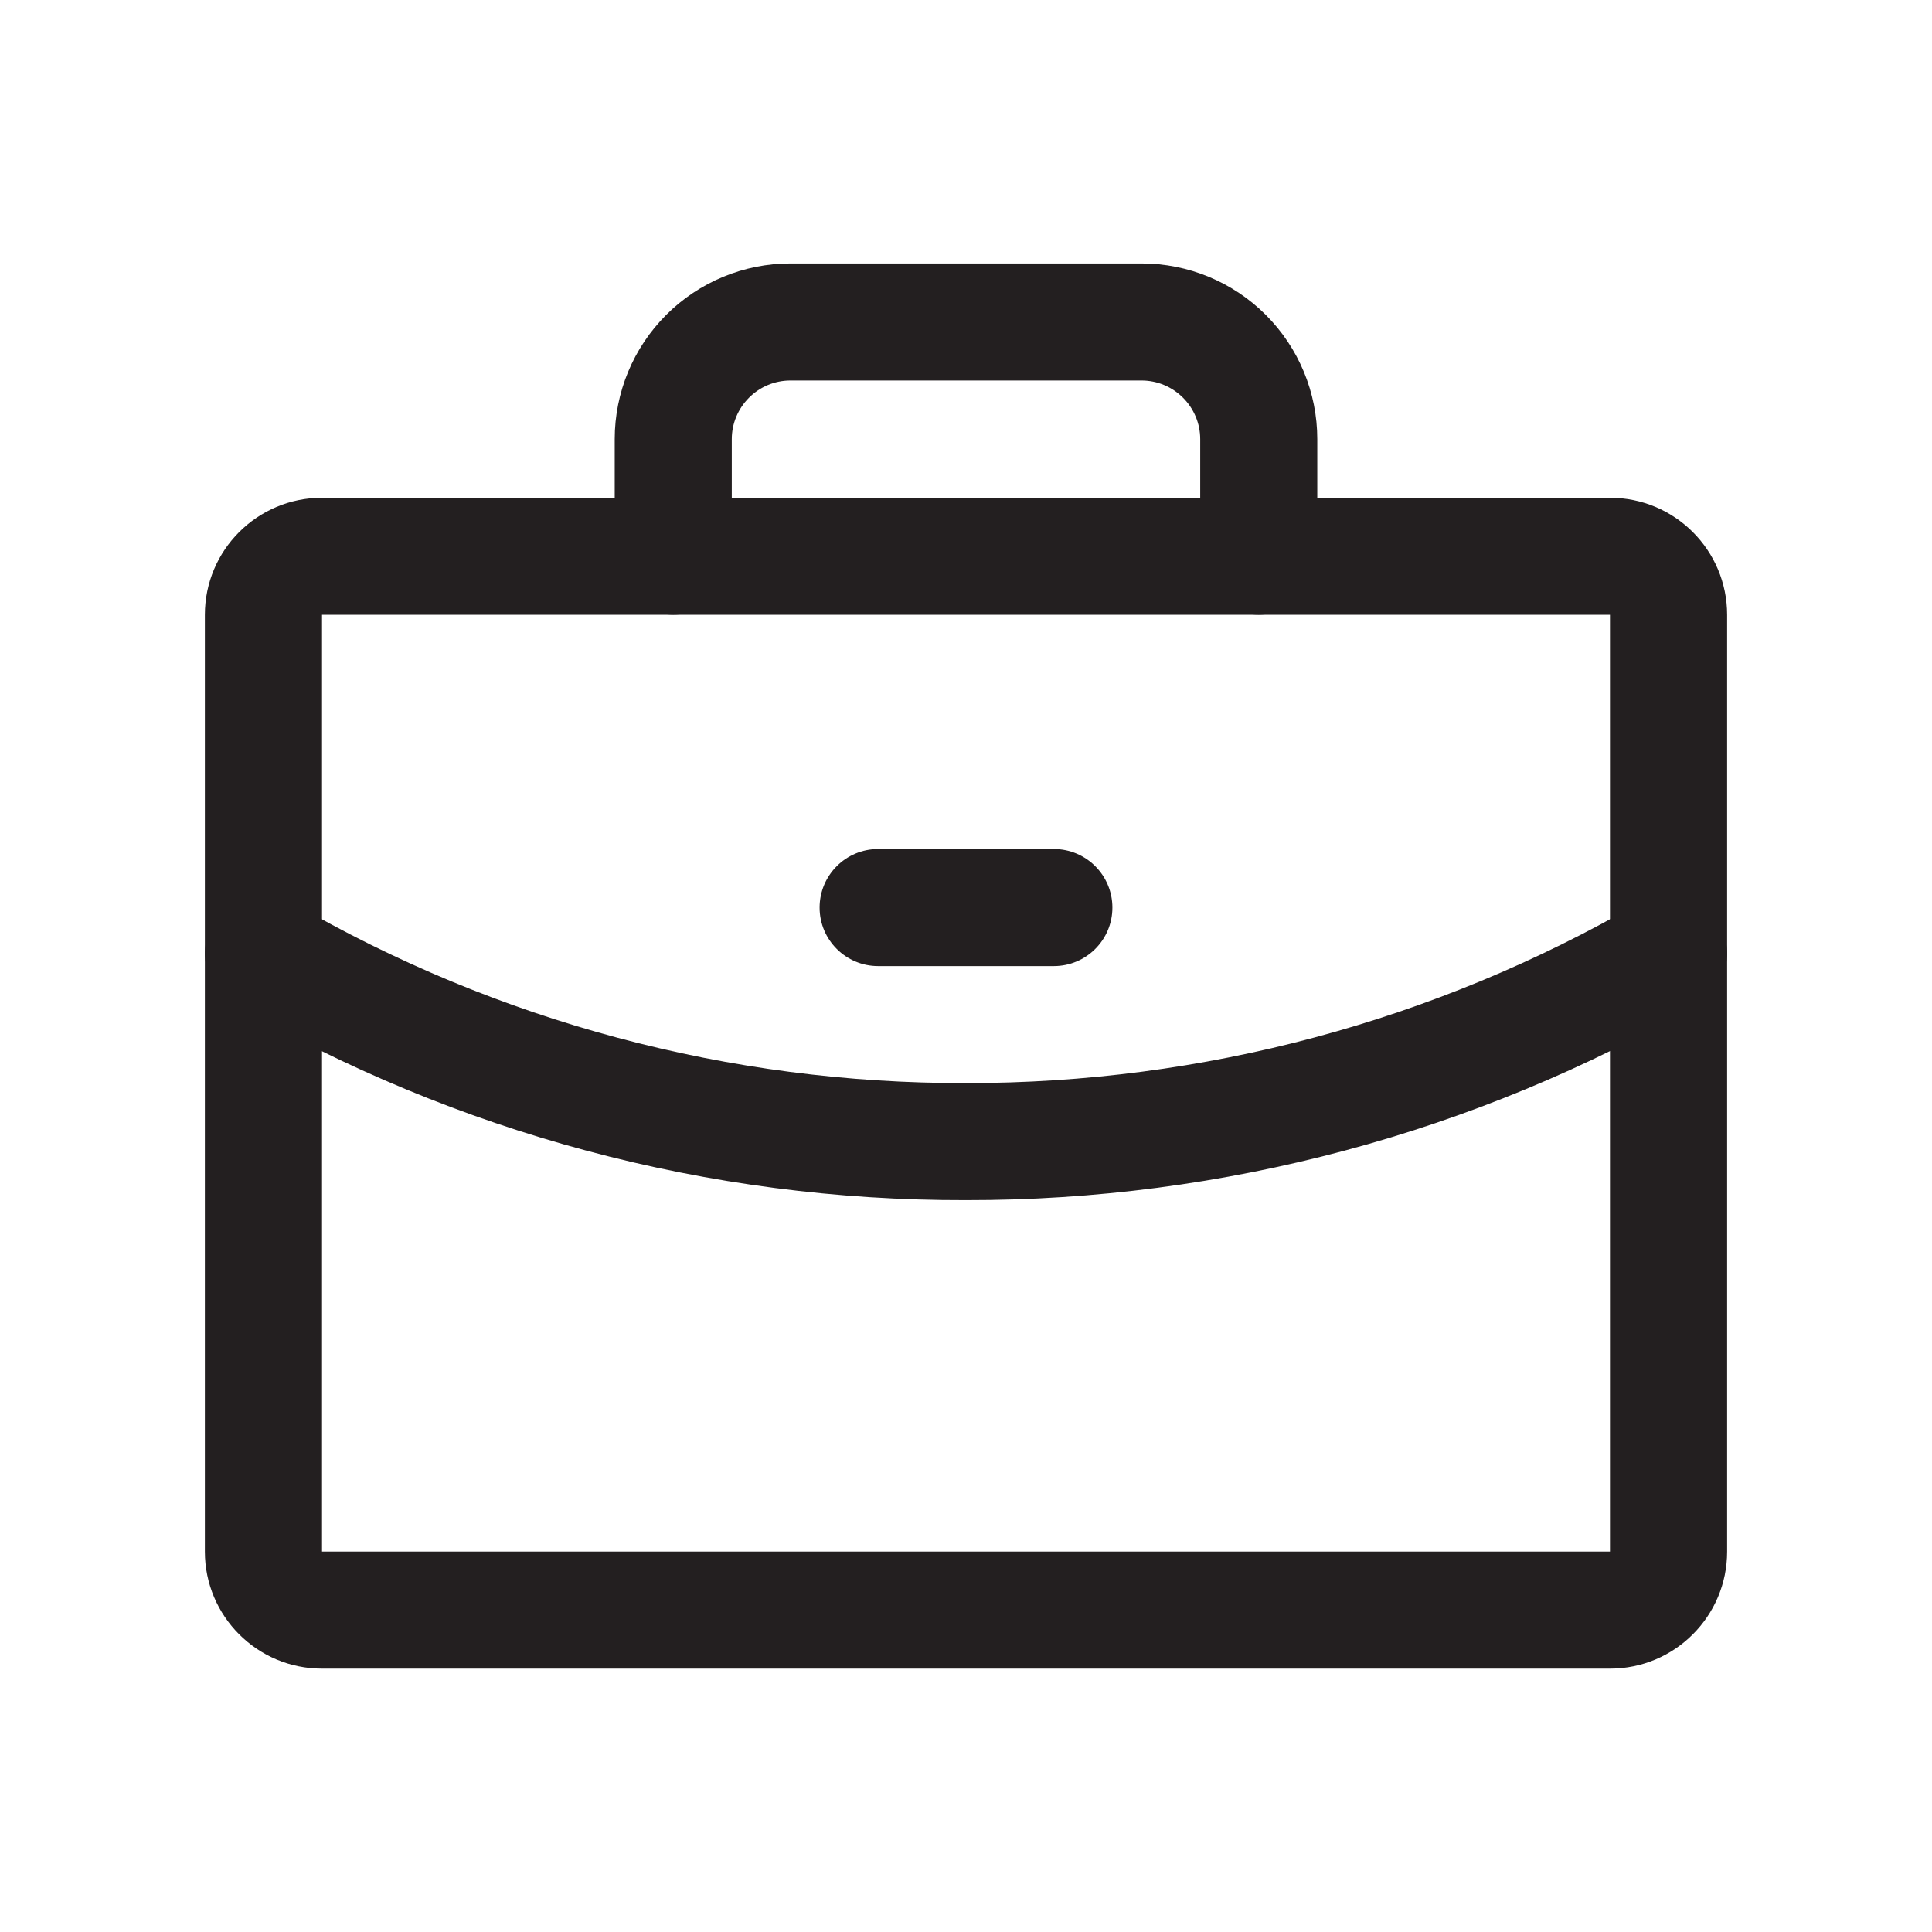 <svg width="22" height="22" viewBox="0 0 22 22" fill="none" xmlns="http://www.w3.org/2000/svg">
<path fill-rule="evenodd" clip-rule="evenodd" d="M2.333 7.001C2.333 6.265 2.93 5.668 3.667 5.668H18.333C19.07 5.668 19.667 6.265 19.667 7.001V17.668C19.667 18.404 19.07 19.001 18.333 19.001H3.667C2.93 19.001 2.333 18.404 2.333 17.668V7.001ZM18.333 7.001H3.667V17.668H18.333V7.001Z" fill="#231F20"/>
<path fill-rule="evenodd" clip-rule="evenodd" d="M7.586 3.586C7.961 3.211 8.47 3 9 3H13C13.53 3 14.039 3.211 14.414 3.586C14.789 3.961 15 4.47 15 5V6.333C15 6.702 14.701 7 14.333 7C13.965 7 13.667 6.702 13.667 6.333V5C13.667 4.823 13.596 4.654 13.471 4.529C13.346 4.404 13.177 4.333 13 4.333H9C8.823 4.333 8.654 4.404 8.529 4.529C8.404 4.654 8.333 4.823 8.333 5V6.333C8.333 6.702 8.035 7 7.667 7C7.298 7 7 6.702 7 6.333V5C7 4.47 7.211 3.961 7.586 3.586Z" fill="#231F20"/>
<path fill-rule="evenodd" clip-rule="evenodd" d="M19.577 10.524C19.762 10.843 19.652 11.251 19.334 11.435C16.801 12.9 13.926 13.67 11.001 13.666C8.074 13.674 5.197 12.904 2.665 11.435C2.347 11.25 2.239 10.842 2.423 10.524C2.608 10.205 3.016 10.097 3.335 10.282C5.662 11.632 8.307 12.34 10.998 12.333L11.001 12.333C13.692 12.336 16.337 11.629 18.666 10.281C18.985 10.097 19.393 10.206 19.577 10.524Z" fill="#231F20"/>
<path fill-rule="evenodd" clip-rule="evenodd" d="M9.333 10.335C9.333 9.966 9.632 9.668 10 9.668H12C12.368 9.668 12.667 9.966 12.667 10.335C12.667 10.703 12.368 11.001 12 11.001H10C9.632 11.001 9.333 10.703 9.333 10.335Z" fill="#231F20"/>
</svg>

